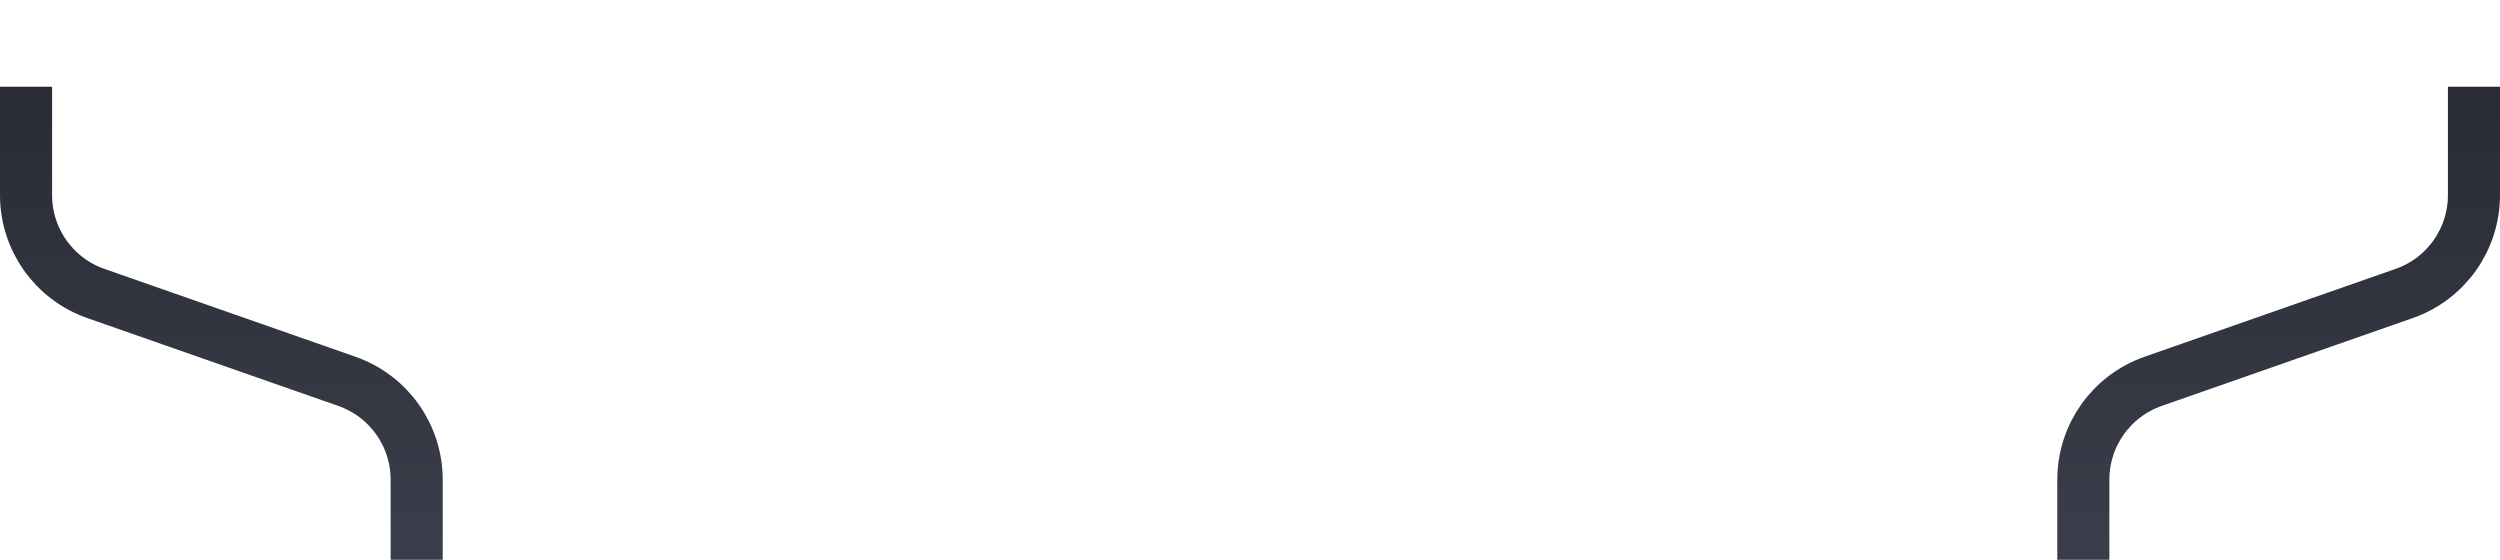 
<svg width="192" height="43" viewBox="0 0 192 43" fill="none" xmlns="http://www.w3.org/2000/svg">
<g filter="url(#filter0_i_1_2)">
<path d="M2 0V8.324C2 11.724 4.149 14.752 7.357 15.875L26.643 22.625C29.852 23.748 32 26.776 32 30.176V43" stroke="url(#paint0_linear_1_2)" stroke-width="4"/>
</g>
<g filter="url(#filter1_i_1_2)">
<path d="M190 0V8.324C190 11.724 187.851 14.752 184.643 15.875L165.357 22.625C162.149 23.748 160 26.776 160 30.176V43" stroke="url(#paint1_linear_1_2)" stroke-width="4"/>
</g>
<defs>
<filter id="filter0_i_1_2" x="0" y="0" width="34" height="49.663" filterUnits="userSpaceOnUse" color-interpolation-filters="sRGB">
<feFlood flood-opacity="0" result="BackgroundImageFix"/>
<feBlend mode="normal" in="SourceGraphic" in2="BackgroundImageFix" result="shape"/>
<feColorMatrix in="SourceAlpha" type="matrix" values="0 0 0 0 0 0 0 0 0 0 0 0 0 0 0 0 0 0 127 0" result="hardAlpha"/>
<feOffset dy="6.663"/>
<feGaussianBlur stdDeviation="5.16"/>
<feComposite in2="hardAlpha" operator="arithmetic" k2="-1" k3="1"/>
<feColorMatrix type="matrix" values="0 0 0 0 0 0 0 0 0 0 0 0 0 0 0 0 0 0 0.9 0"/>
<feBlend mode="normal" in2="shape" result="effect1_innerShadow_1_2"/>
</filter>
<filter id="filter1_i_1_2" x="158" y="0" width="34" height="49.663" filterUnits="userSpaceOnUse" color-interpolation-filters="sRGB">
<feFlood flood-opacity="0" result="BackgroundImageFix"/>
<feBlend mode="normal" in="SourceGraphic" in2="BackgroundImageFix" result="shape"/>
<feColorMatrix in="SourceAlpha" type="matrix" values="0 0 0 0 0 0 0 0 0 0 0 0 0 0 0 0 0 0 127 0" result="hardAlpha"/>
<feOffset dy="6.663"/>
<feGaussianBlur stdDeviation="5.16"/>
<feComposite in2="hardAlpha" operator="arithmetic" k2="-1" k3="1"/>
<feColorMatrix type="matrix" values="0 0 0 0 0 0 0 0 0 0 0 0 0 0 0 0 0 0 0.9 0"/>
<feBlend mode="normal" in2="shape" result="effect1_innerShadow_1_2"/>
</filter>
<linearGradient id="paint0_linear_1_2" x1="32" y1="1.72742e-09" x2="32" y2="47.951" gradientUnits="userSpaceOnUse">
<stop stop-color="#292C34"/>
<stop offset="1" stop-color="#404452"/>
</linearGradient>
<linearGradient id="paint1_linear_1_2" x1="160" y1="1.72742e-09" x2="160" y2="47.951" gradientUnits="userSpaceOnUse">
<stop stop-color="#292C34"/>
<stop offset="1" stop-color="#404452"/>
</linearGradient>
</defs>
</svg>